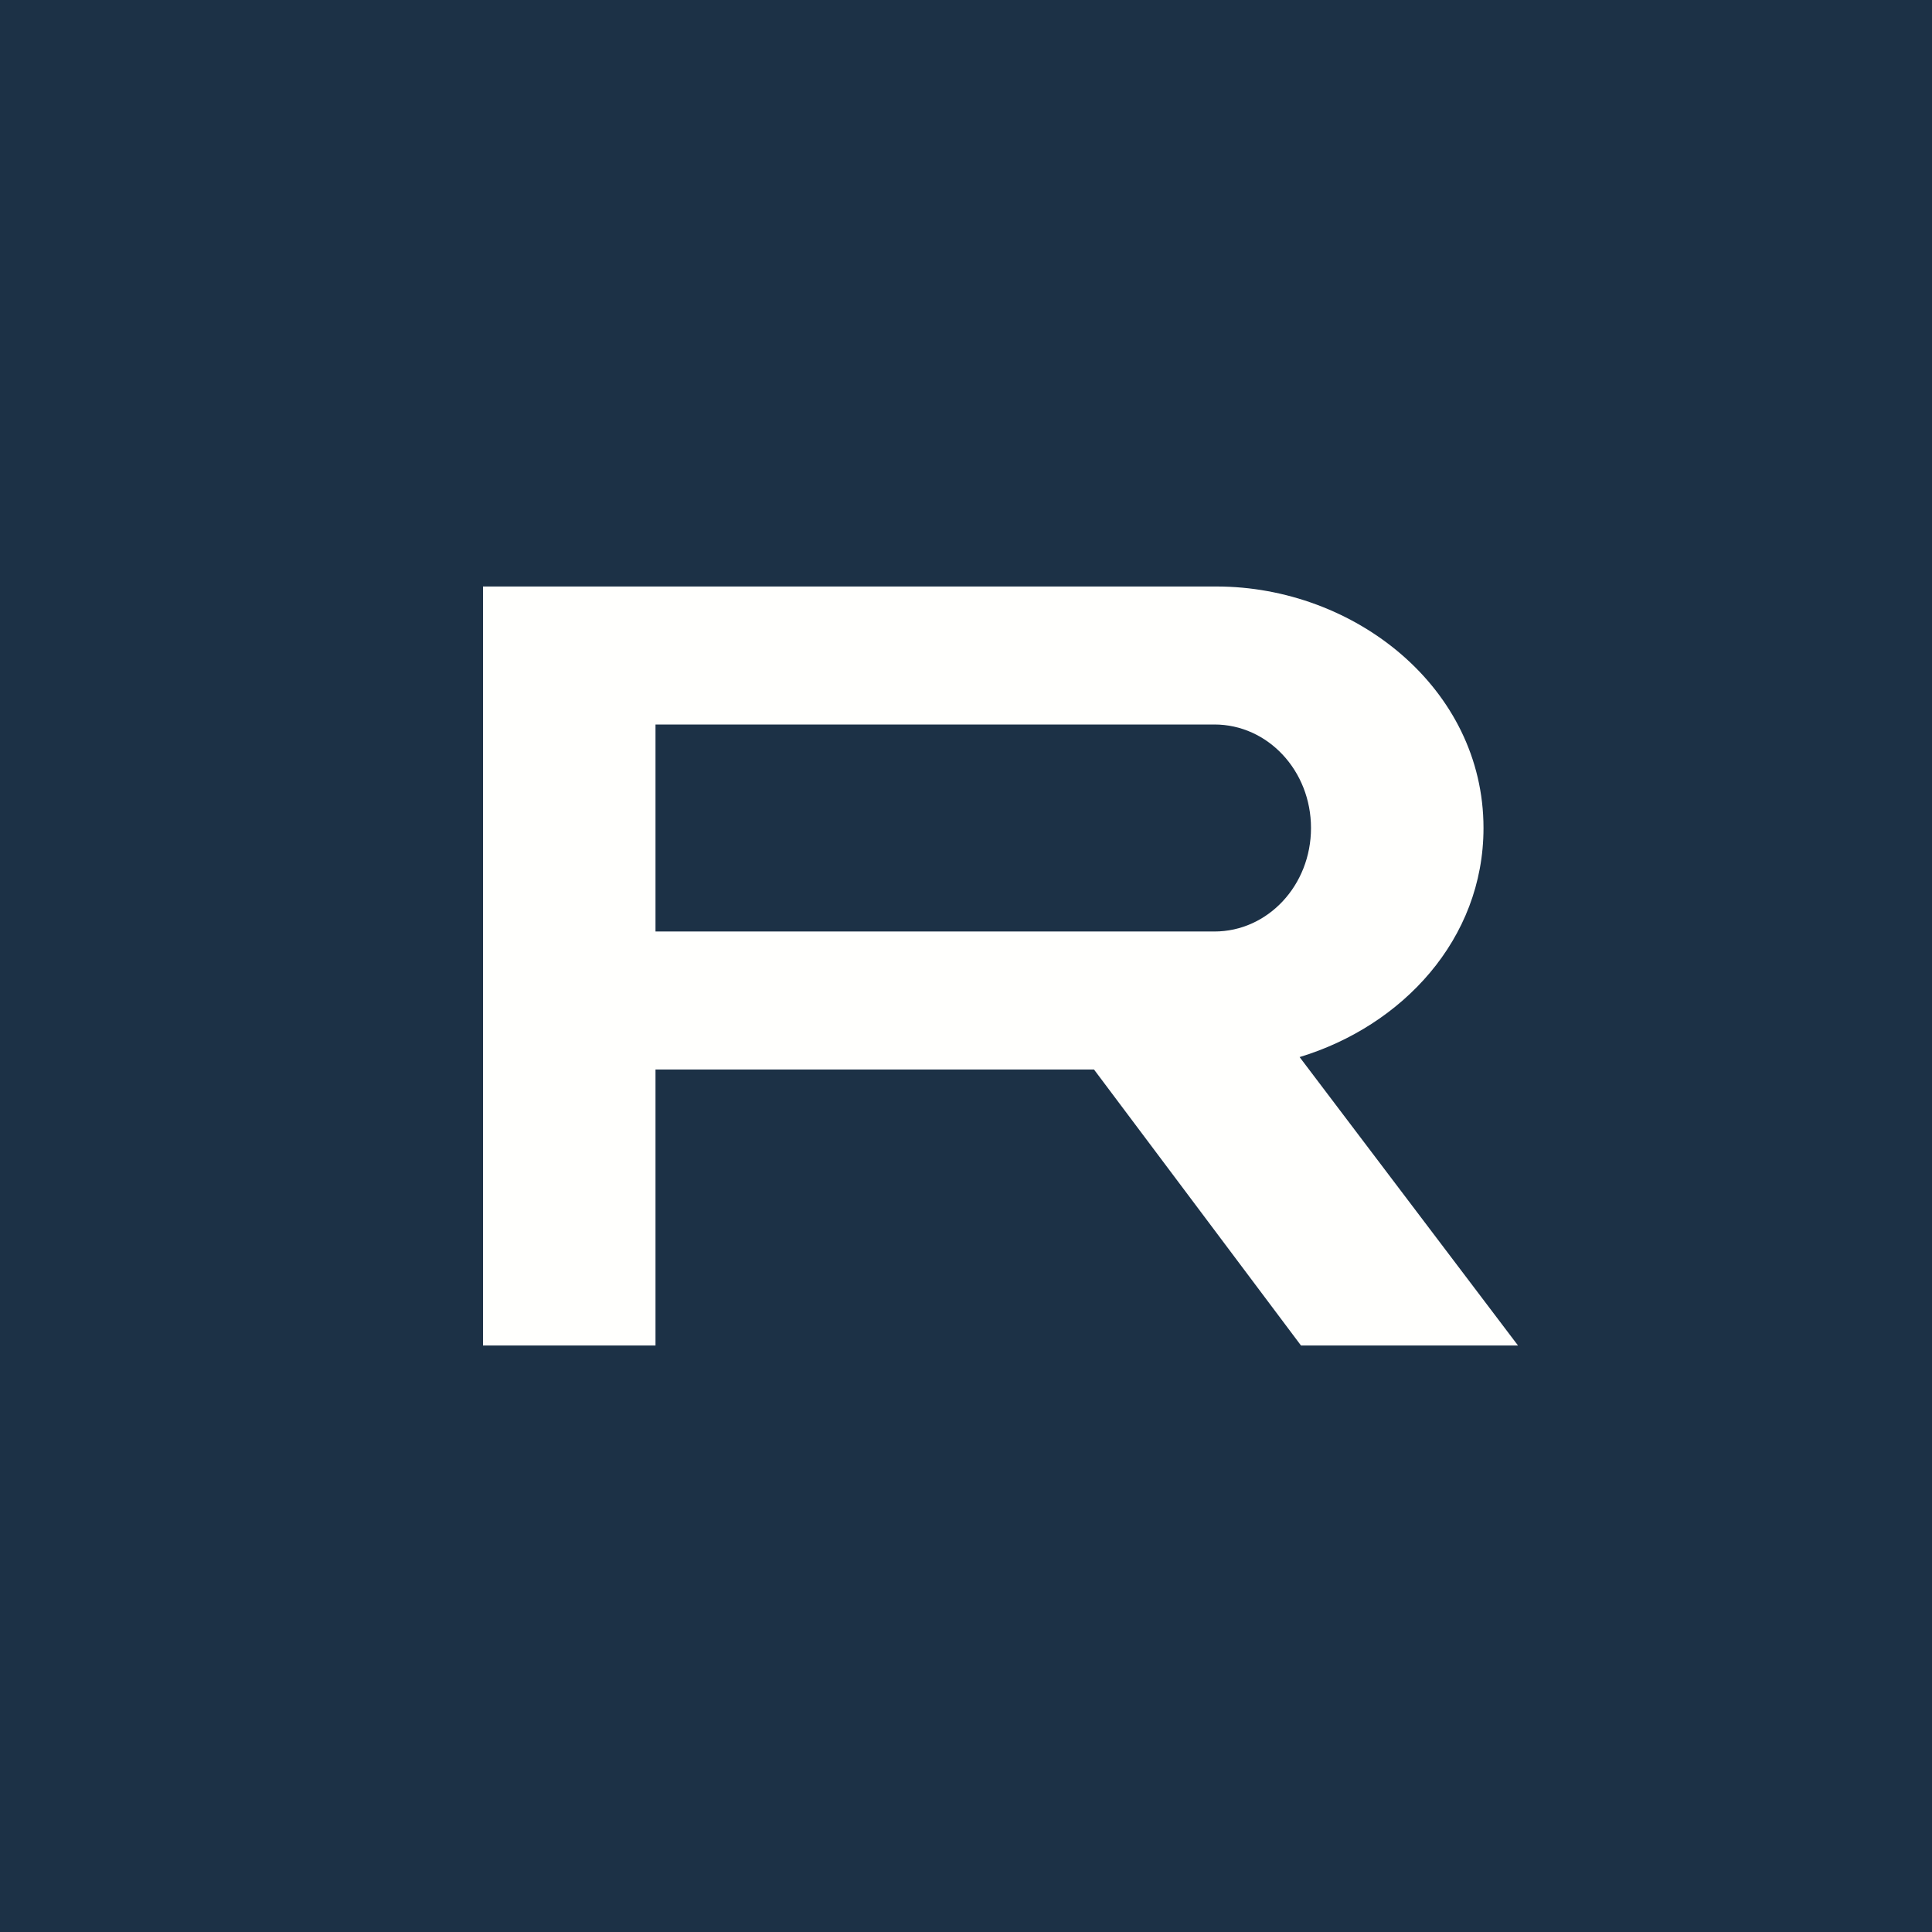 <!-- by Wealthyhood --><svg width="56" height="56" viewBox="0 0 56 56" xmlns="http://www.w3.org/2000/svg"><path fill="#1C3146" d="M0 0h56v56H0z"/><path d="M14 17v22h5v-8h12.71l6 8H44l-6.33-8.36C40.64 29.74 43 27.23 43 24c0-4.06-3.74-7-7.74-7H14Zm5 4h16.2c1.55 0 2.8 1.34 2.8 3s-1.25 3-2.8 3H19v-6Z" fill="#FFFFFD"/></svg>